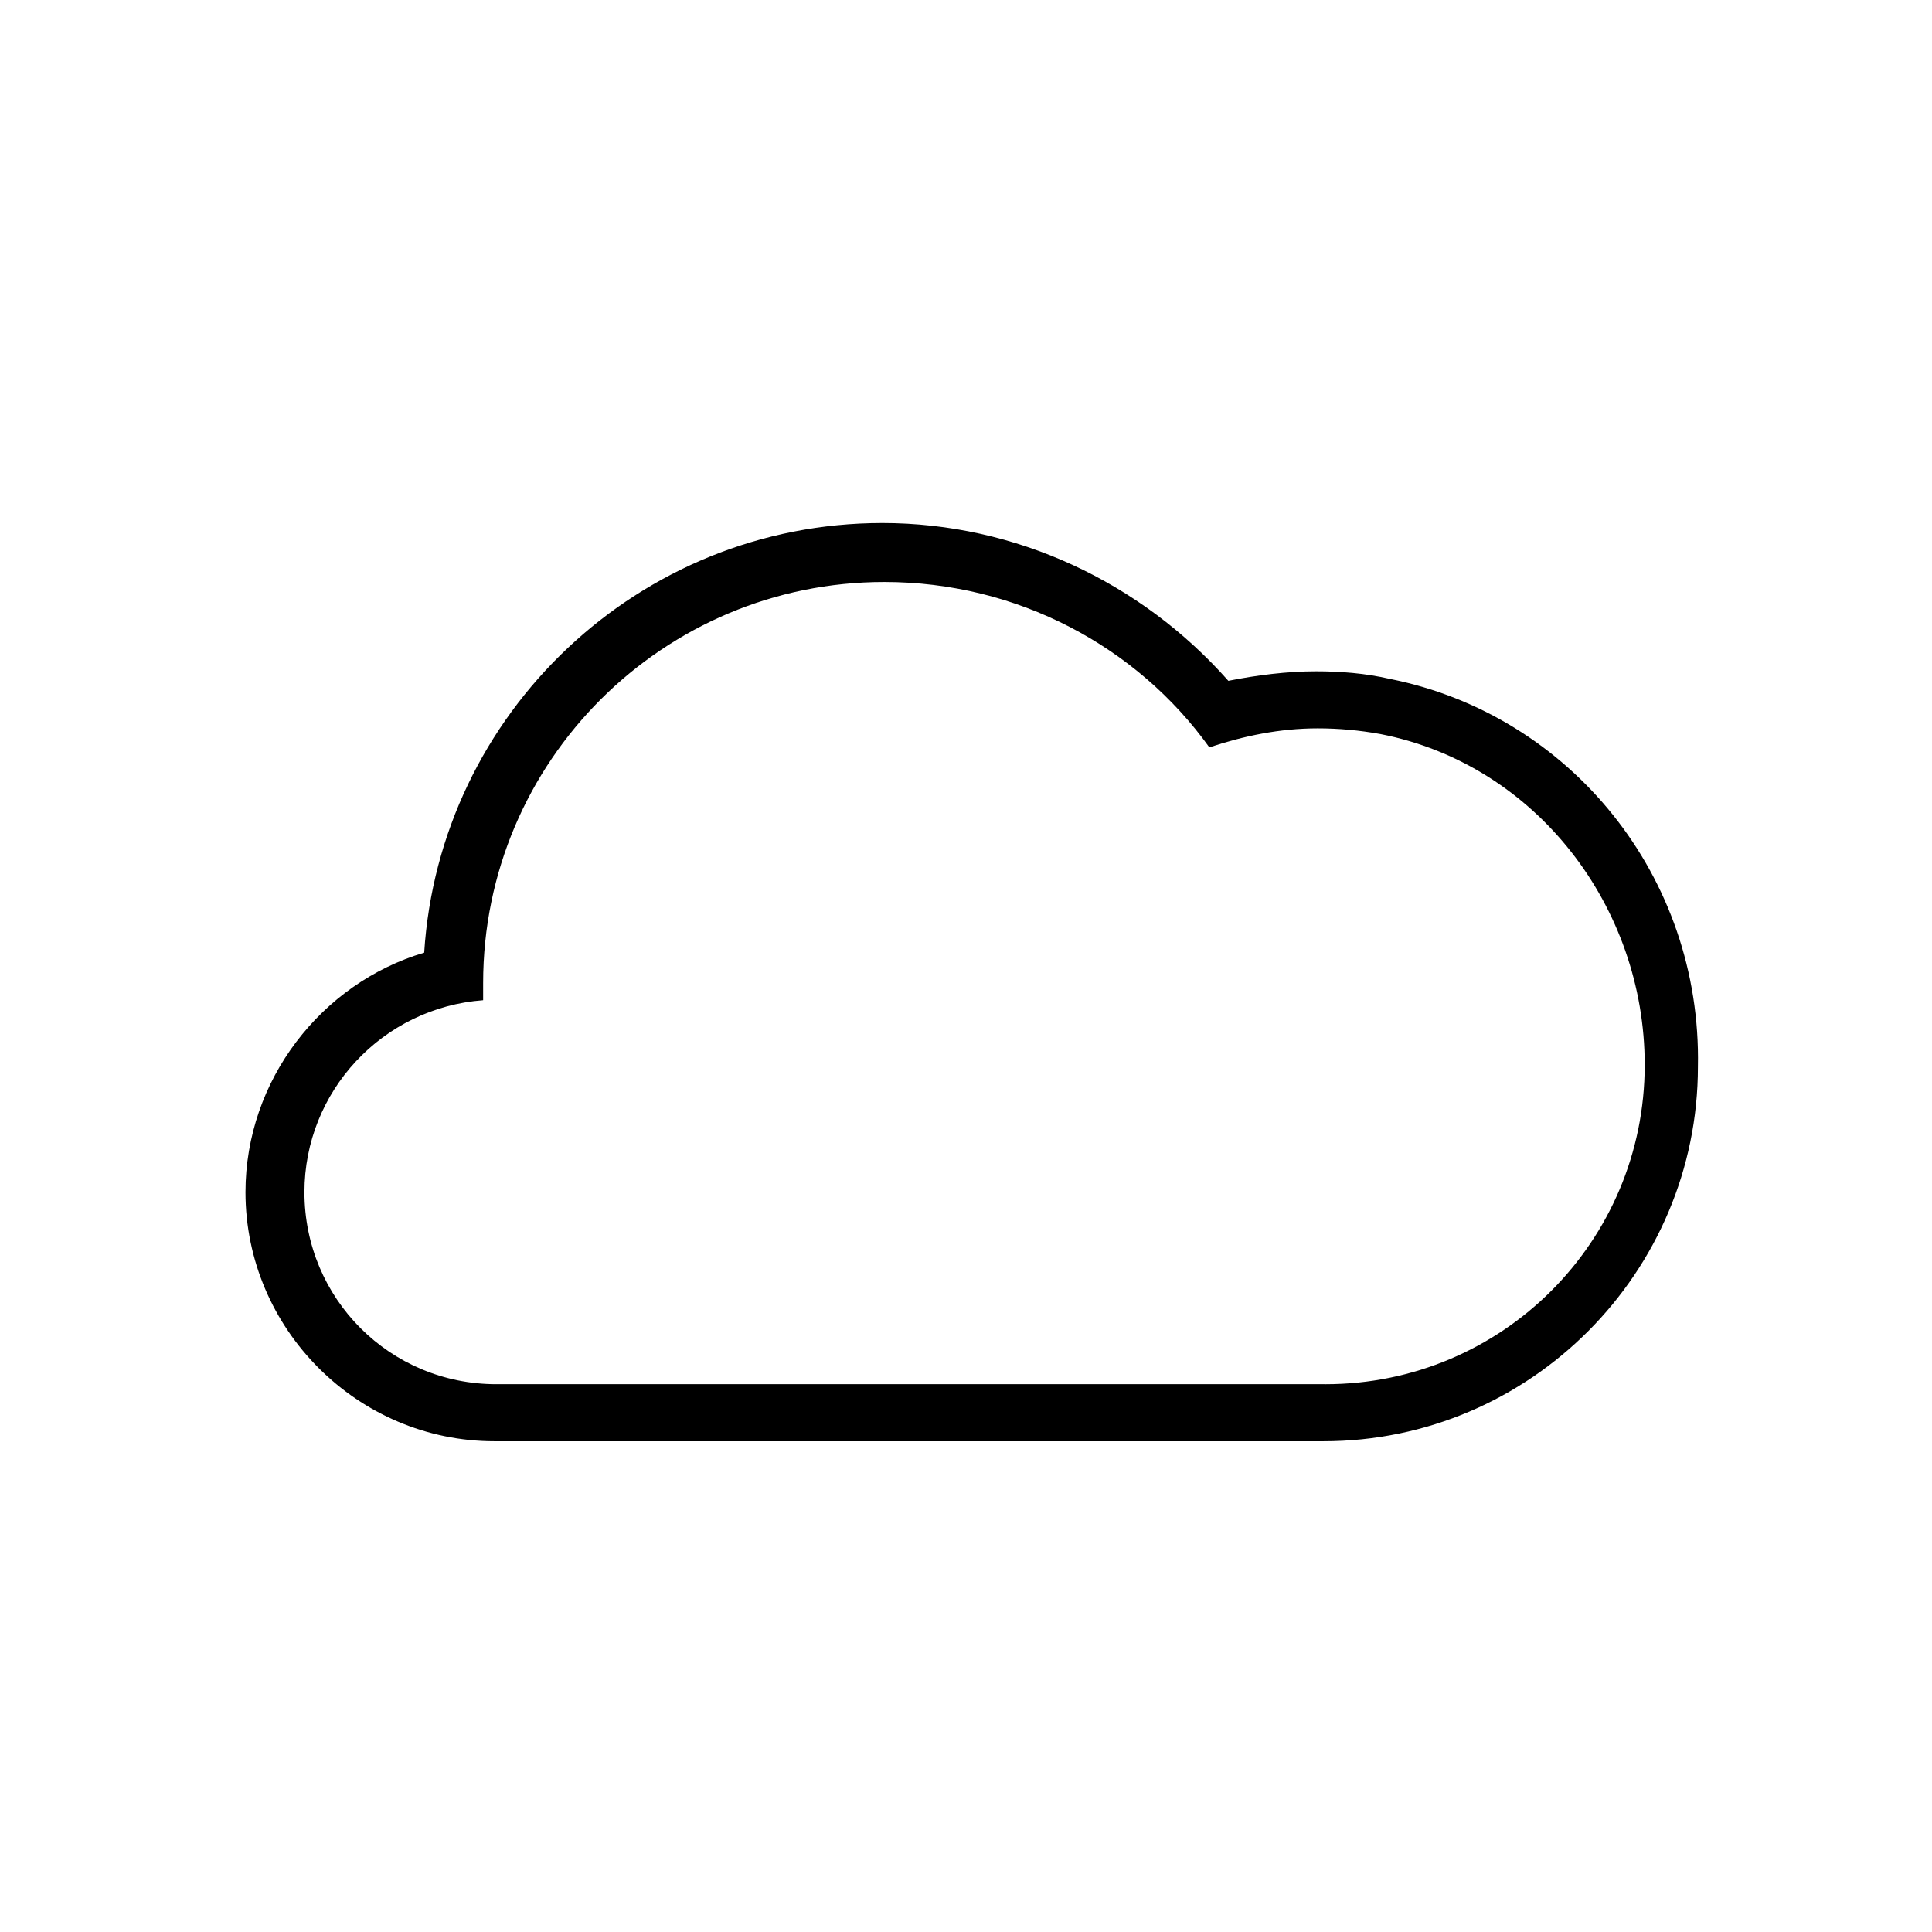 <?xml version="1.0" encoding="UTF-8"?>
<!-- The Best Svg Icon site in the world: iconSvg.co, Visit us! https://iconsvg.co -->
<svg fill="#000000" width="800px" height="800px" version="1.1" viewBox="144 144 512 512" xmlns="http://www.w3.org/2000/svg">
 <path d="m512.35 323.92c-6.551-1.512-13.098-2.016-19.648-2.016-7.559 0-15.617 1.008-23.176 2.519-23.176-26.199-56.426-41.816-91.691-41.816-64.488 0-117.39 50.383-121.42 113.86-27.207 8.062-47.359 33.754-47.359 63.48 0 36.273 29.727 66 66 66h219.66c54.914 0 99.25-44.84 99.25-99.25 1.008-50.379-33.754-93.203-81.617-102.78zm-17.129 186.91h-219.66c-28.215 0-50.883-22.672-50.883-50.883 0-26.703 20.656-48.871 47.359-50.883v-4.535c0-58.945 47.863-106.3 106.3-106.3 35.266 0 67.008 17.129 86.152 43.832 9.07-3.023 18.641-5.039 28.719-5.039 5.543 0 11.082 0.504 16.625 1.512 41.312 8.062 70.031 45.848 70.031 87.664-0.008 46.852-37.793 84.637-84.648 84.637z"/>
</svg>